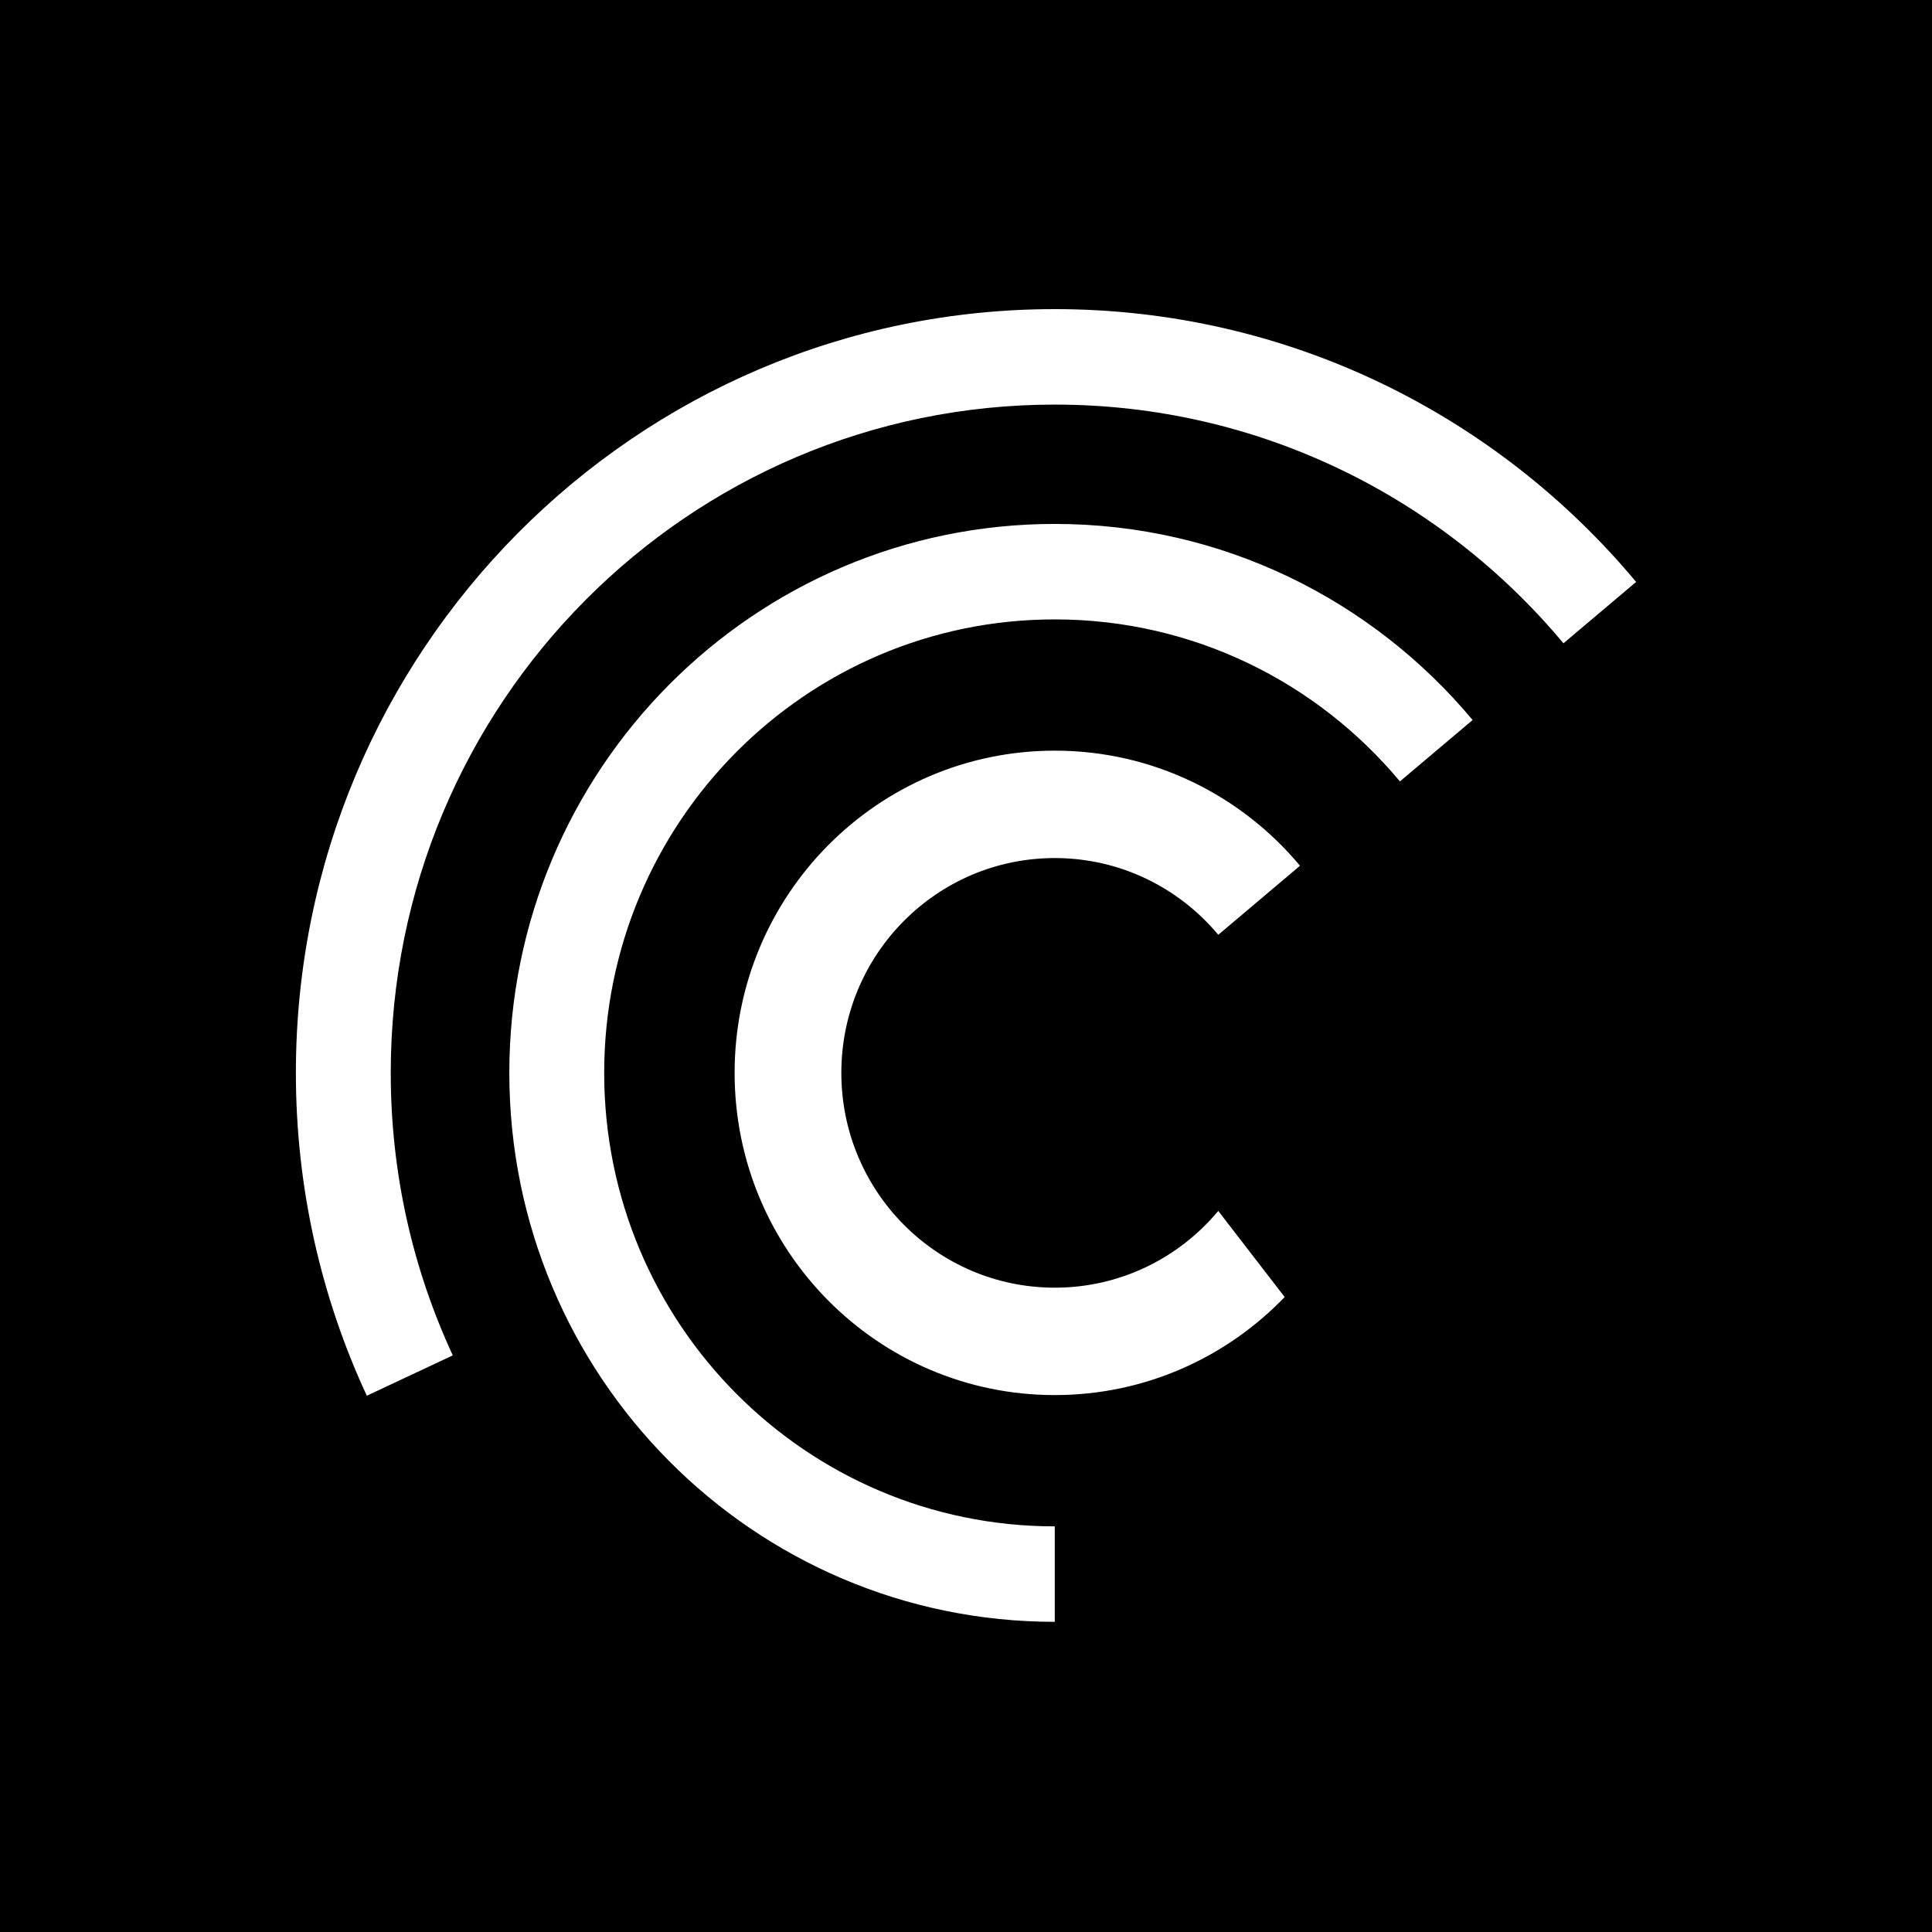 <svg xmlns="http://www.w3.org/2000/svg" fill="none" viewBox="0 0 500 500" height="500" width="500">
<rect fill="black" height="500" width="500"></rect>
<path fill="white" d="M101.124 277.659C101.124 303.787 106.881 328.562 117.188 350.77L94.933 361.215C83.154 335.834 76.574 307.521 76.574 277.659C76.574 168.495 164.506 80 272.975 80C333.374 80 387.401 107.439 423.428 150.605L404.622 166.487C373.095 128.717 325.823 104.708 272.975 104.708C178.064 104.708 101.124 182.14 101.124 277.659ZM272.975 395.021C208.572 395.021 156.363 342.475 156.363 277.659C156.363 212.844 208.572 160.3 272.975 160.3C308.836 160.3 340.91 176.596 362.301 202.226L381.113 186.34C355.218 155.315 316.386 135.592 272.975 135.592C195.013 135.592 131.812 199.198 131.812 277.659C131.812 356.122 195.013 419.728 272.975 419.728V395.021ZM315.287 313.389C305.155 325.529 289.962 333.249 272.975 333.249C242.468 333.249 217.737 308.358 217.737 277.656C217.737 246.953 242.468 222.064 272.975 222.064C289.962 222.064 305.155 229.784 315.287 241.924L336.442 224.058C321.245 205.848 298.455 194.269 272.975 194.269C227.214 194.269 190.118 231.603 190.118 277.656C190.118 323.711 227.214 361.045 272.975 361.045C296.326 361.045 317.414 351.315 332.473 335.673L315.287 313.389Z" clip-rule="evenodd" fill-rule="evenodd"></path>
</svg>
